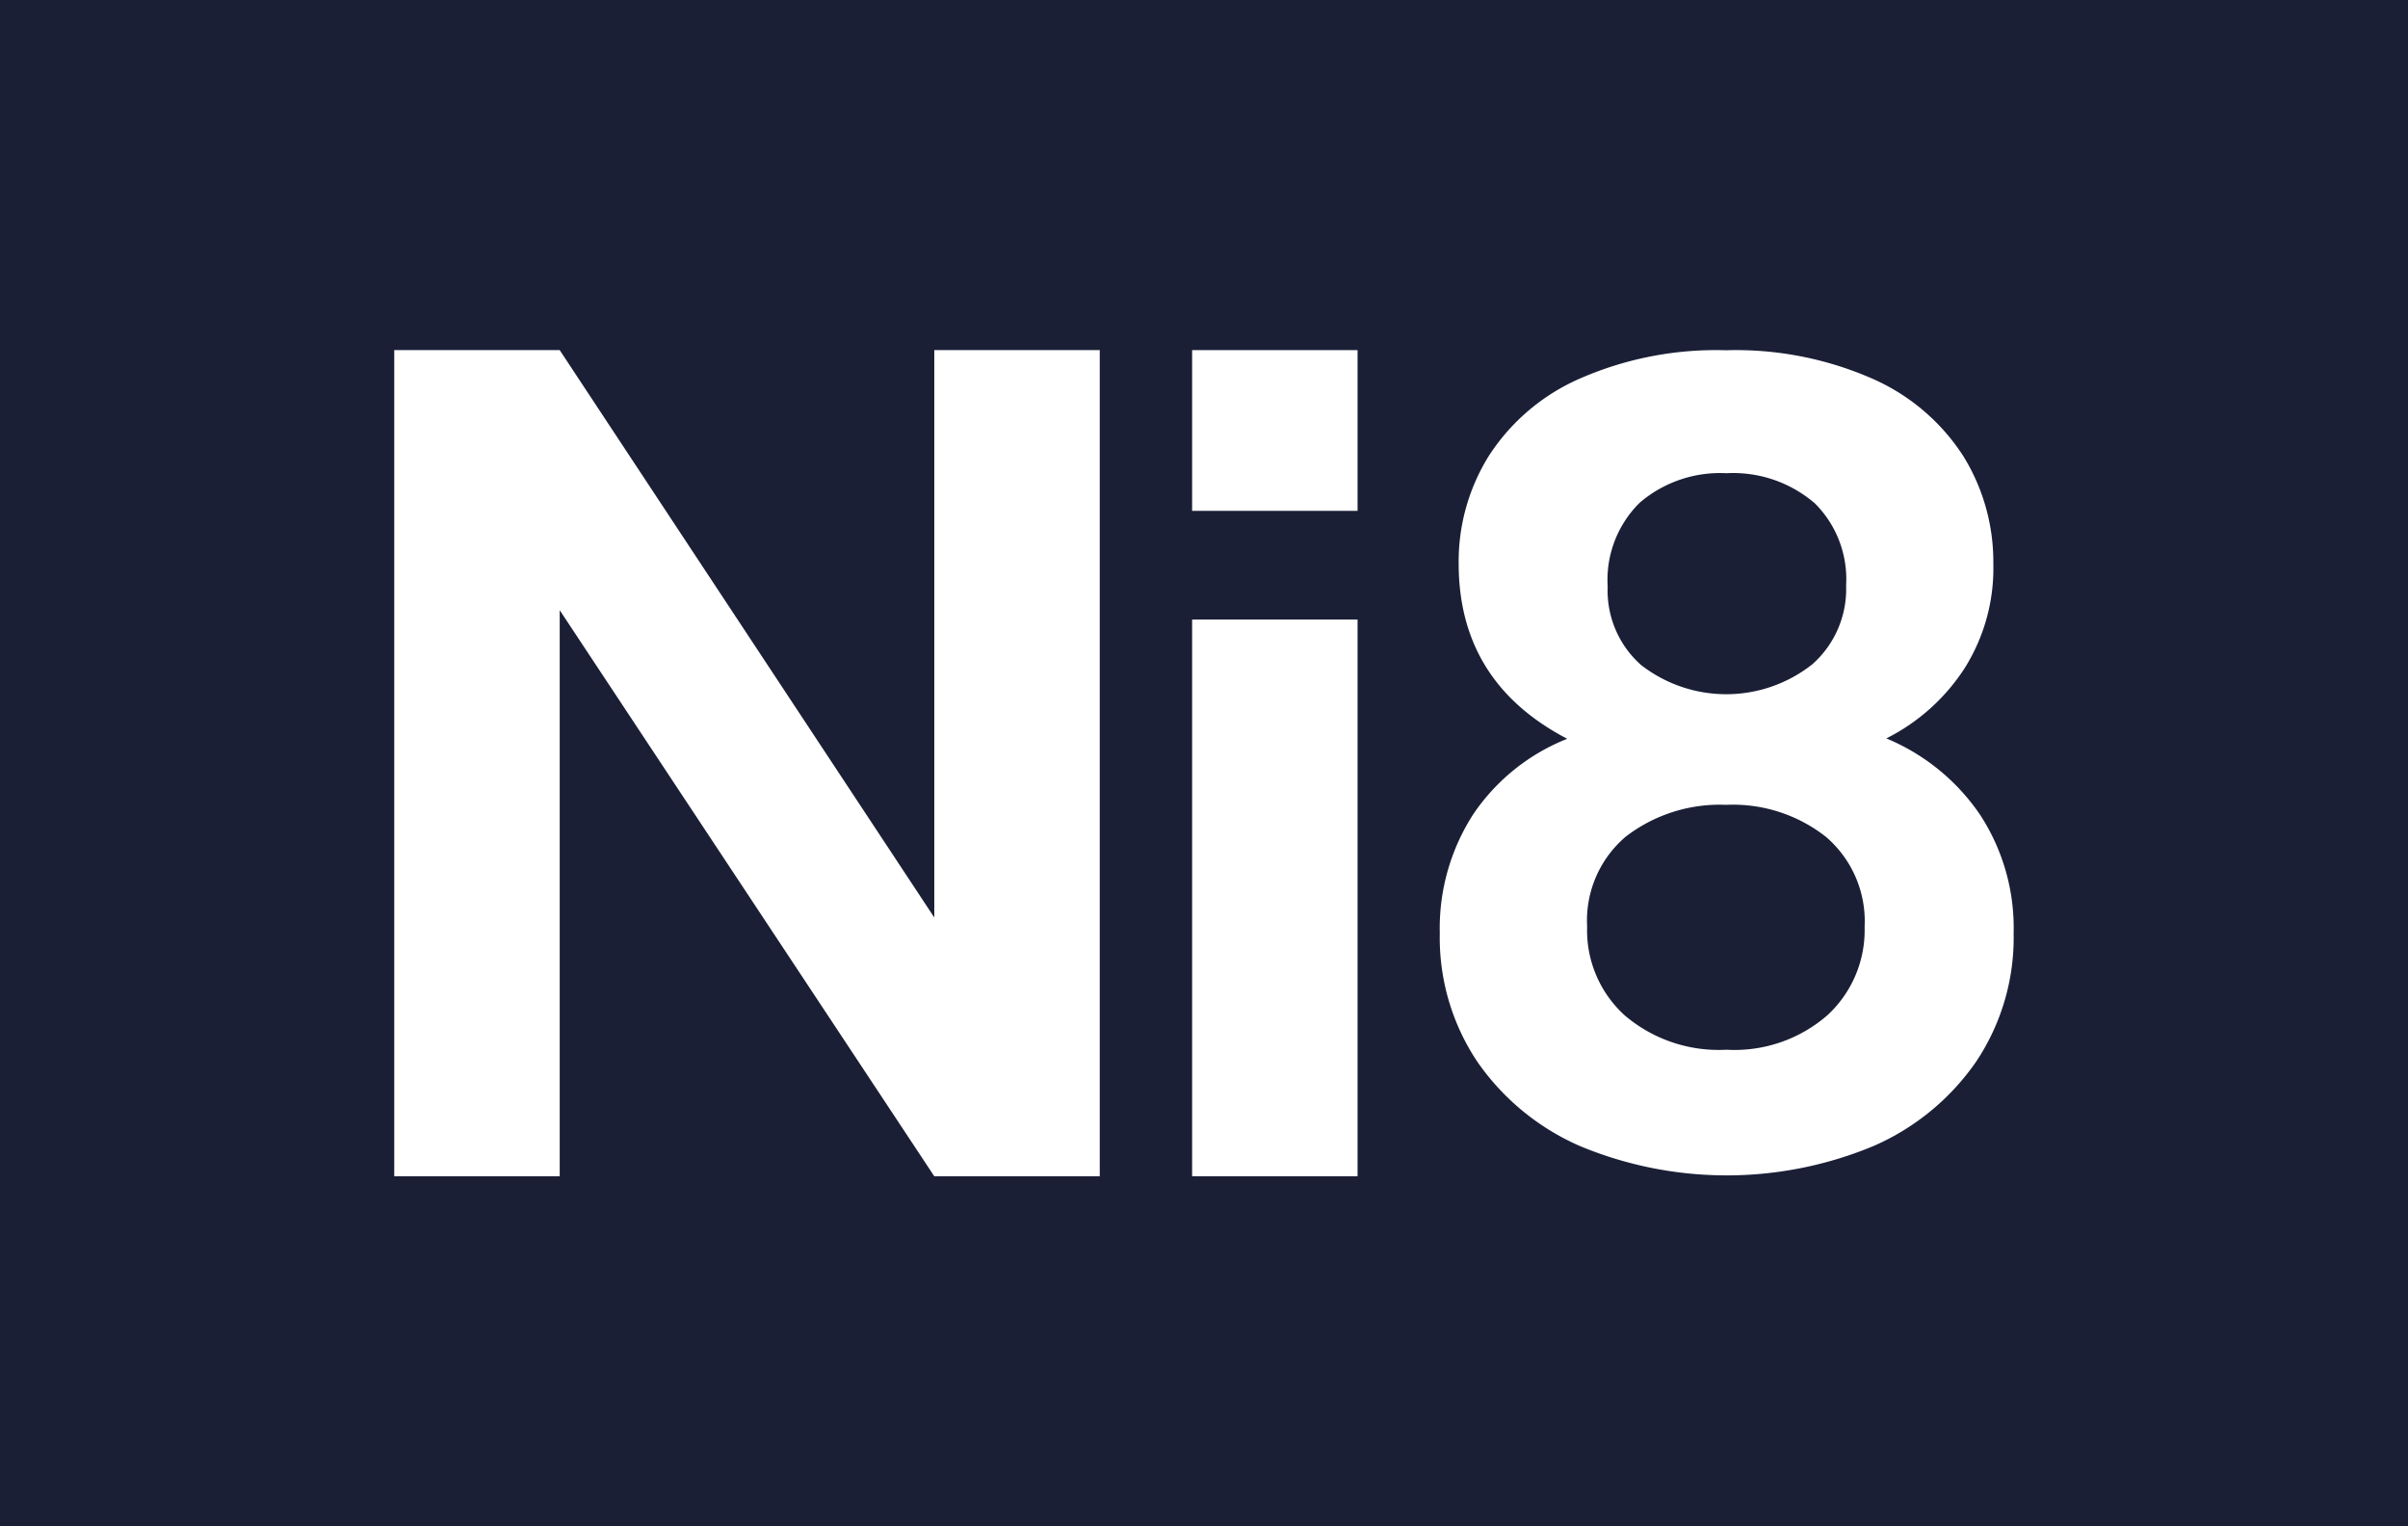 <svg xmlns="http://www.w3.org/2000/svg" viewBox="0 0 187.45 118.8"><defs><style>.cls-1{fill:#1a1f36;}.cls-2{fill:#fff;}</style></defs><title>Asset 4</title><g id="Layer_2" data-name="Layer 2"><g id="Layer_1-2" data-name="Layer 1"><rect class="cls-1" width="187.45" height="118.8"/><path class="cls-2" d="M85.61,91.55H72.73L43.57,47.49V91.55H30.69V27.25H43.57L72.73,71.41V27.25H85.61Z"/><rect class="cls-2" x="92.8" y="48.22" width="12.88" height="43.33"/><rect class="cls-2" x="92.8" y="27.25" width="12.88" height="12.51"/><path class="cls-2" d="M113.55,43.86a15.54,15.54,0,0,1,2.33-8.35,16.08,16.08,0,0,1,7-6,26.43,26.43,0,0,1,11.48-2.25,26.46,26.46,0,0,1,11.48,2.25,16.13,16.13,0,0,1,7,6,15.62,15.62,0,0,1,2.33,8.35A14.6,14.6,0,0,1,152.94,52a15.57,15.57,0,0,1-6.1,5.47,16.44,16.44,0,0,1,7.29,5.93,16.1,16.1,0,0,1,2.62,9.23,17.35,17.35,0,0,1-2.92,10,18.86,18.86,0,0,1-8,6.57,29.72,29.72,0,0,1-22.83,0,18.89,18.89,0,0,1-8-6.57,17.35,17.35,0,0,1-2.92-10,16.35,16.35,0,0,1,2.62-9.28A15.89,15.89,0,0,1,122,57.5Q113.55,53.09,113.55,43.86Zm13,21.26a8.57,8.57,0,0,0-3,7,8.93,8.93,0,0,0,2.93,6.91,11.28,11.28,0,0,0,7.92,2.67A11,11,0,0,0,142.27,79a9,9,0,0,0,2.88-6.86,8.65,8.65,0,0,0-3-7,11.71,11.71,0,0,0-7.79-2.5A12,12,0,0,0,126.55,65.12Zm14.66-26a9.75,9.75,0,0,0-6.82-2.29,9.62,9.62,0,0,0-6.74,2.29,8.43,8.43,0,0,0-2.5,6.53,7.73,7.73,0,0,0,2.59,6.1,10.8,10.8,0,0,0,13.34-.05,7.81,7.81,0,0,0,2.63-6.14A8.32,8.32,0,0,0,141.21,39.11Z"/></g></g></svg>